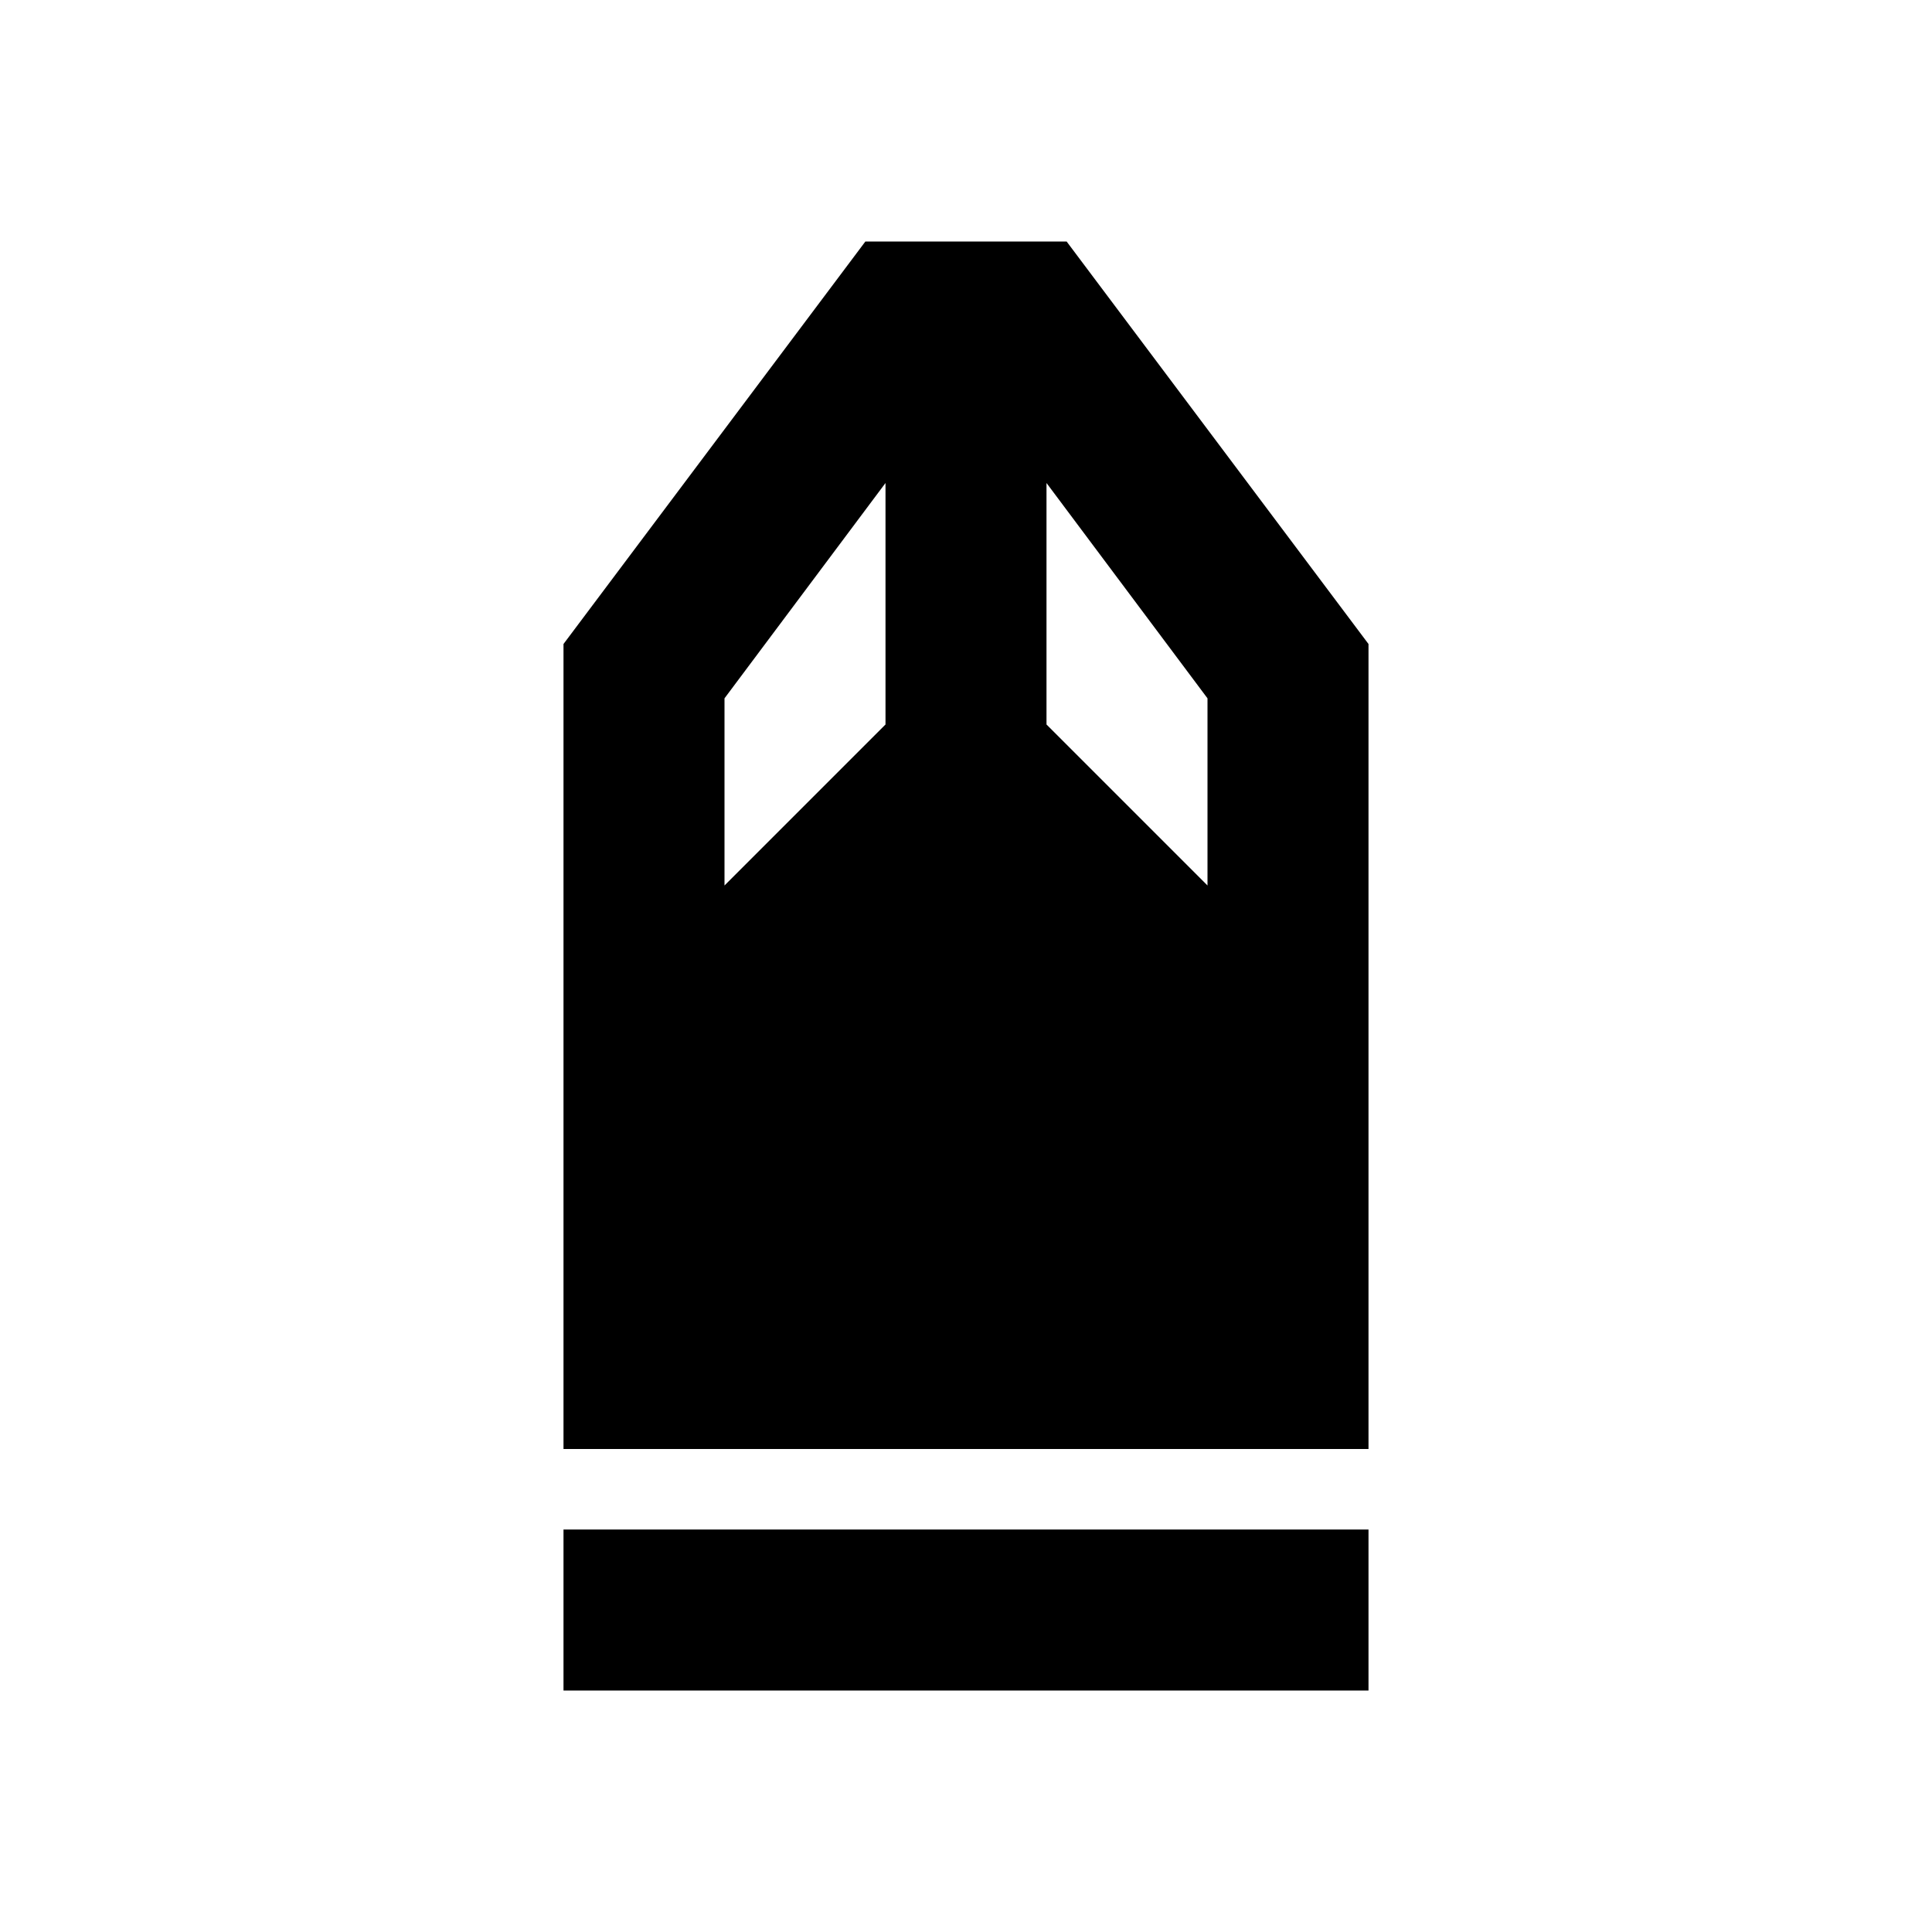<?xml version="1.0" encoding="utf-8"?>
<!-- Generator: www.svgicons.com -->
<svg xmlns="http://www.w3.org/2000/svg" width="800" height="800" viewBox="0 0 24 24">
<path fill="currentColor" d="M7 21v-2h10v2zm0-3V8l3.75-5h2.5L17 8v10zm2-7l2-2V6L9 8.675zm6 0V8.675L13 6v3z"/>
</svg>